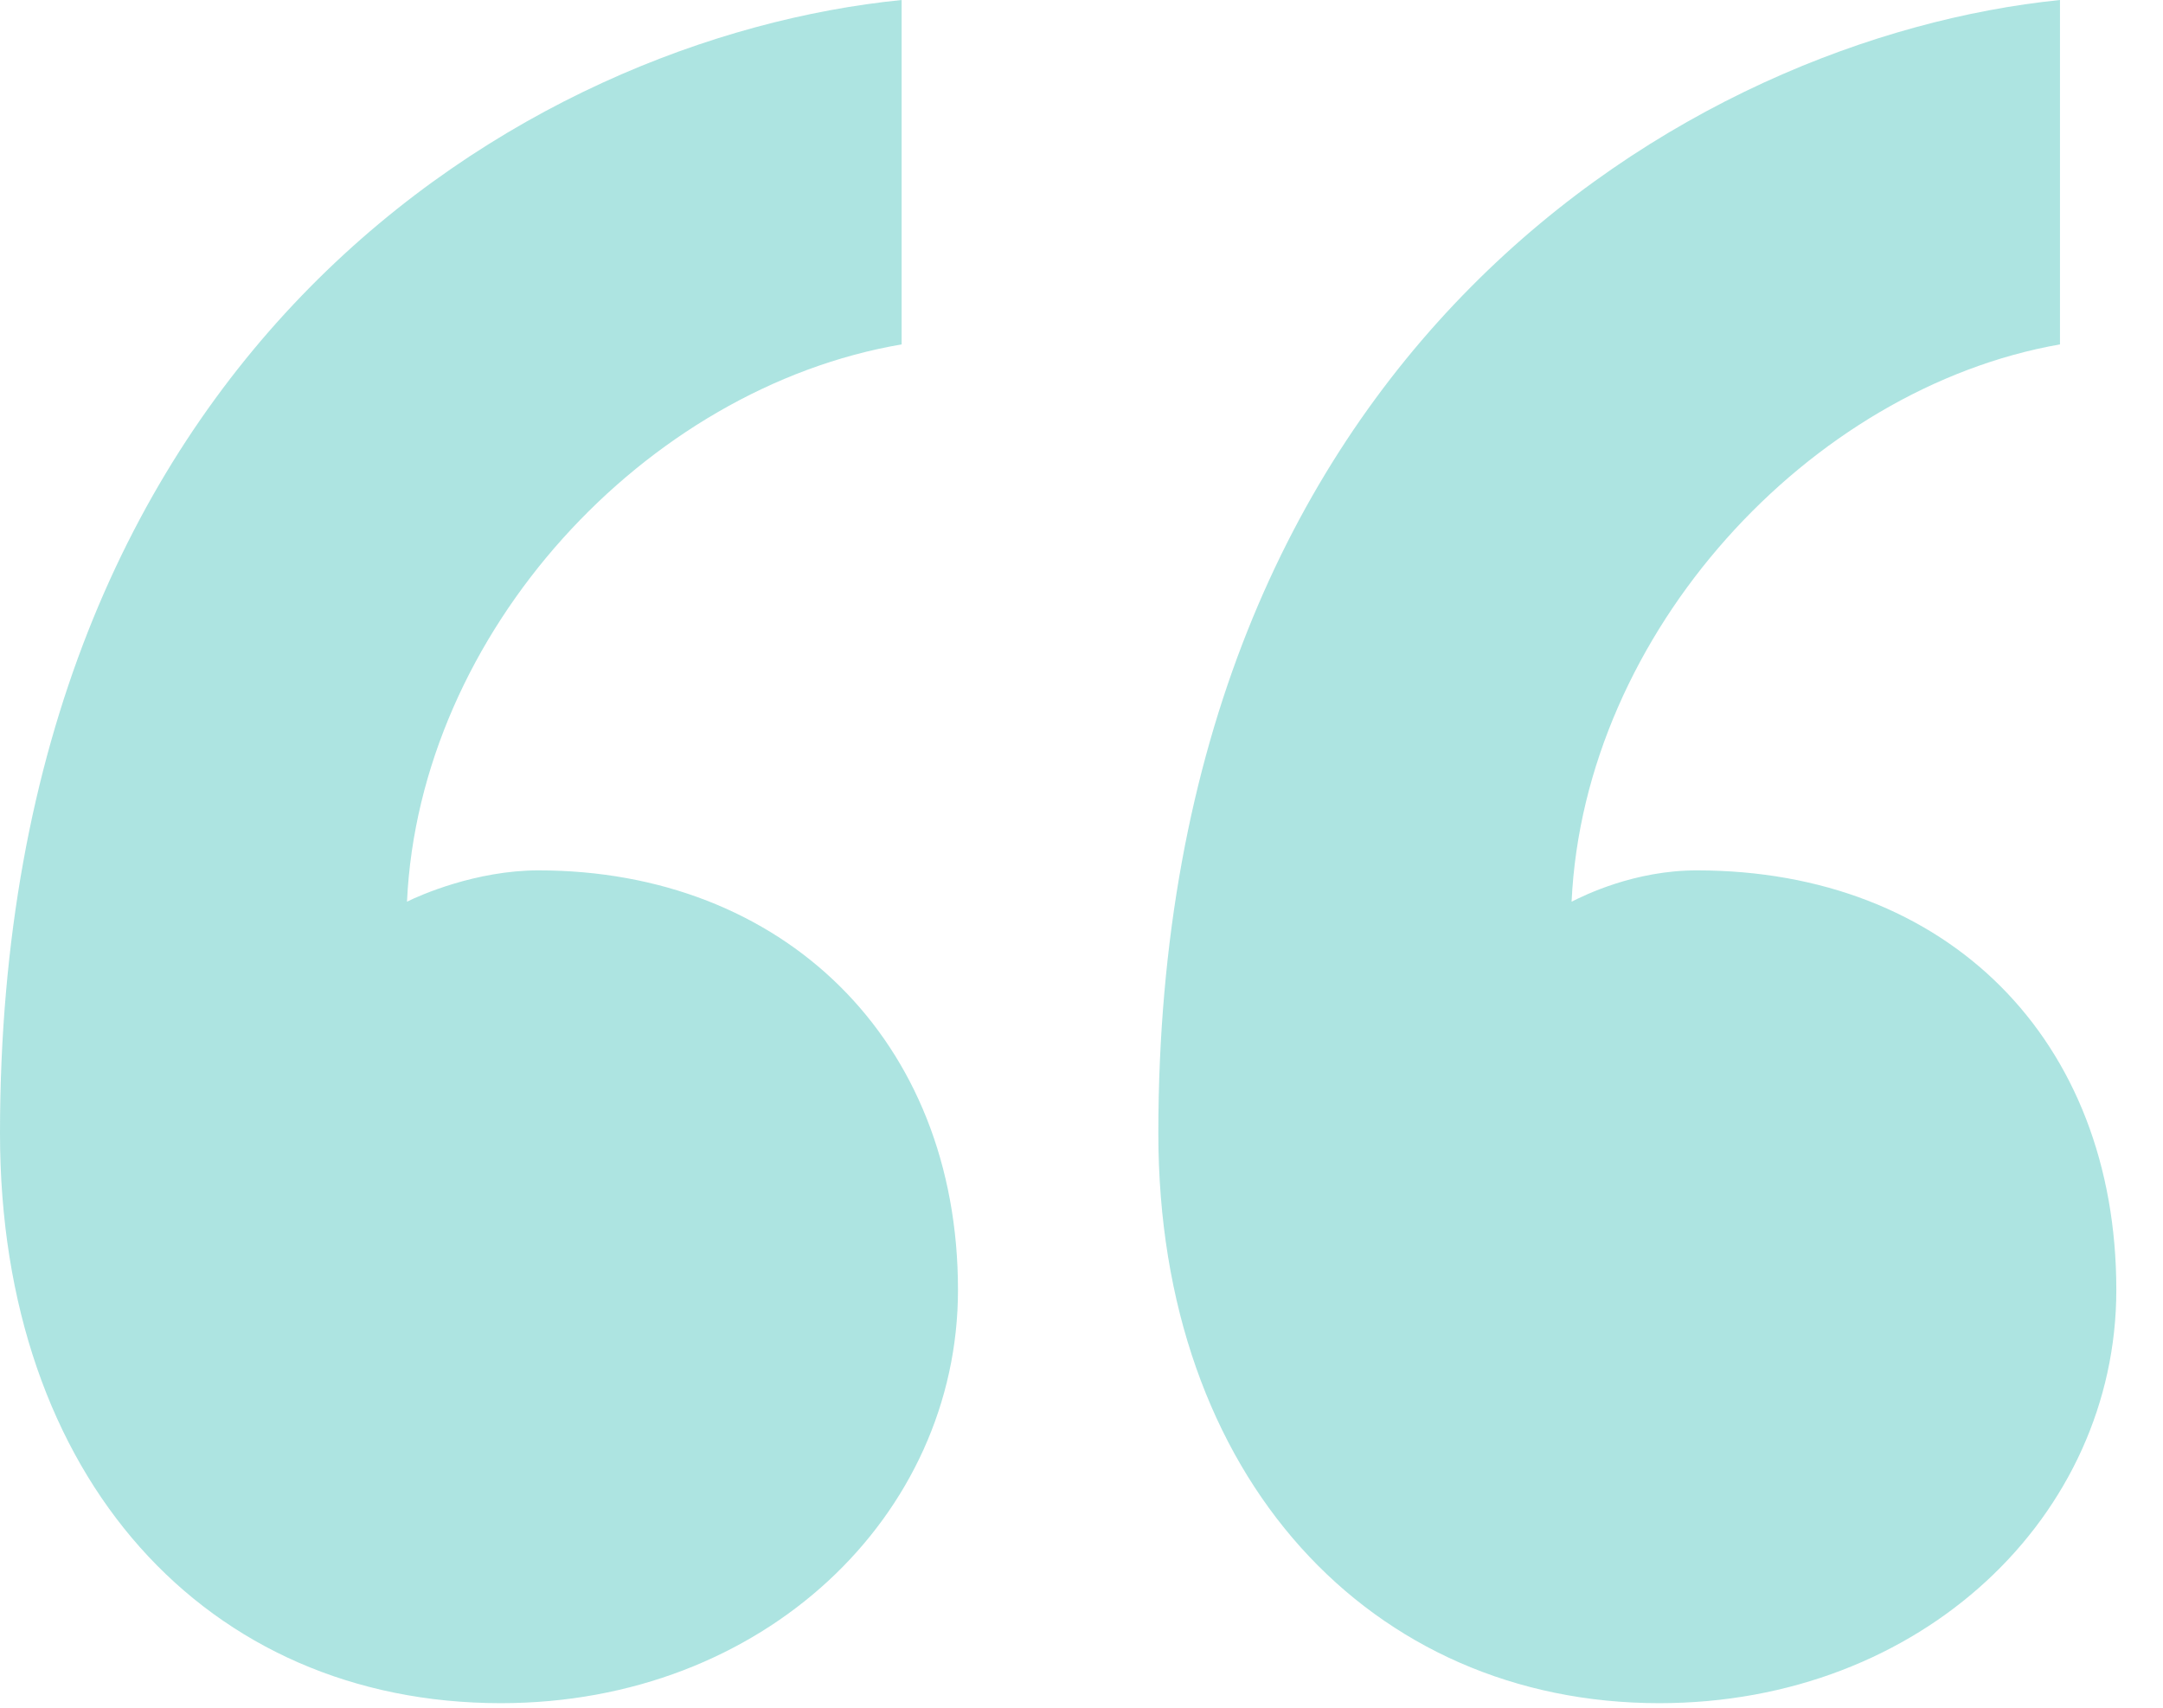 <svg width="38" height="30" viewBox="0 0 38 30" fill="none" xmlns="http://www.w3.org/2000/svg">
<path opacity="0.4" fill-rule="evenodd" clip-rule="evenodd" d="M16.83 22.66C16.83 26.62 13.42 29.92 8.8 29.92C3.63 29.92 0 25.96 0 19.91C0 6.16 9.24 0.66 15.84 0V6.05C11.33 6.82 7.37 11.11 7.15 15.84C7.37 15.73 8.36 15.29 9.46 15.29C13.75 15.29 16.83 18.26 16.83 22.66ZM37.18 22.66C37.18 26.62 33.77 29.92 29.15 29.92C24.09 29.92 20.35 25.96 20.35 19.91C20.35 6.16 29.7 0.66 36.19 0V6.05C31.79 6.82 27.83 11.11 27.61 15.84C27.83 15.73 28.71 15.29 29.81 15.29C34.21 15.29 37.18 18.26 37.18 22.66Z" fill="#32BDB5"/>
</svg>
